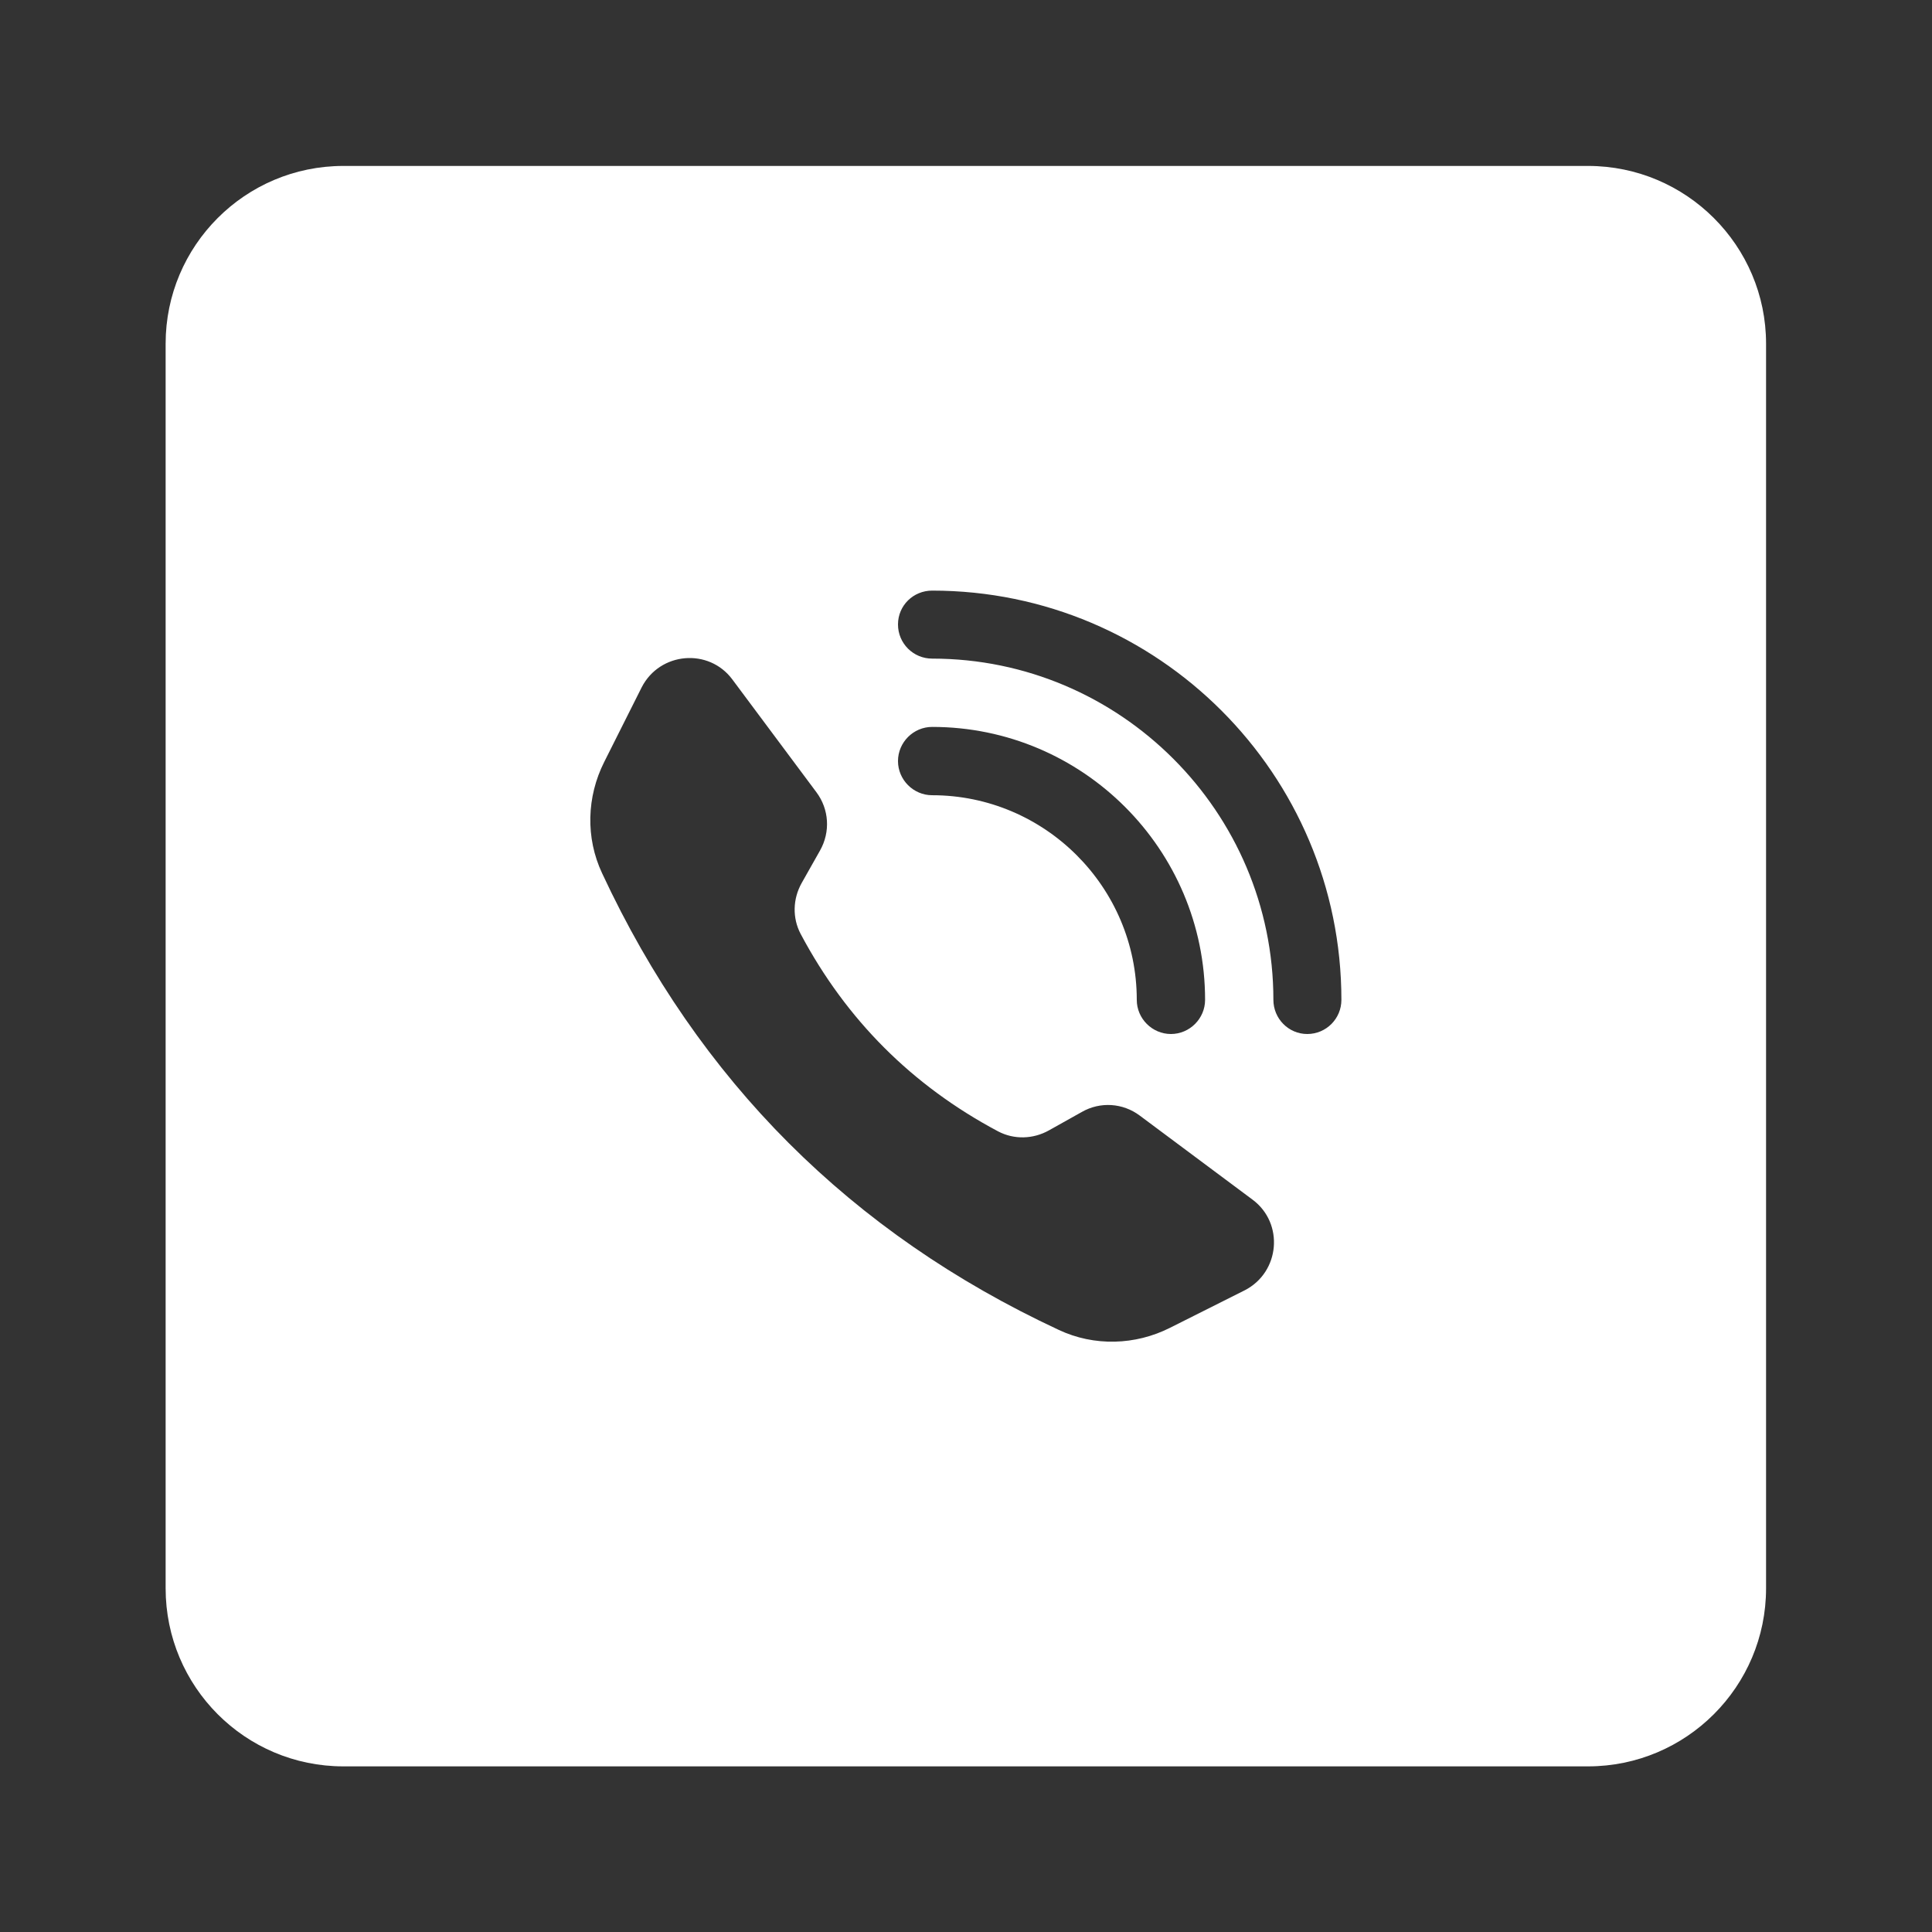 <?xml version="1.0" encoding="UTF-8"?>
<svg id="Layer_1" data-name="Layer 1" xmlns="http://www.w3.org/2000/svg" viewBox="0 0 63.92 63.92">
  <rect x="0" y="0" width="63.92" height="63.92" fill="#333333" stroke="none"/>
  <defs>
    <style>
      .cls-1 {
        fill: #fff;
        fill-rule: evenodd;
      }
    </style>
  </defs>
  <path class="cls-1" d="M52.54,5.49H11.36c-3.25,0-5.88,2.64-5.88,5.88v41.18c0,3.25,2.63,5.89,5.88,5.89h41.18c3.25,0,5.89-2.64,5.89-5.89V11.37c0-3.24-2.64-5.88-5.89-5.88ZM41.18,42.69l-2.47,1.24c-1.15.58-2.51.62-3.68.07-6.87-3.2-11.91-8.24-15.11-15.11-.55-1.17-.51-2.53.07-3.68l1.24-2.47c.6-1.17,2.22-1.31,3-.26l2.78,3.73c.42.56.47,1.31.12,1.93l-.61,1.08c-.29.52-.31,1.15-.03,1.68,1.51,2.84,3.69,5.02,6.53,6.53.53.28,1.16.26,1.68-.03l1.09-.61c.61-.35,1.36-.3,1.92.12l3.73,2.78c1.05.78.91,2.4-.26,3ZM29.71,25.18c0-.62.51-1.13,1.13-1.13,4.98,0,9.03,4.05,9.03,9.03,0,.62-.51,1.13-1.13,1.13s-1.13-.51-1.13-1.13c0-3.73-3.04-6.77-6.77-6.77-.62,0-1.13-.51-1.13-1.13ZM43.25,34.21c-.62,0-1.12-.51-1.12-1.13,0-6.22-5.07-11.29-11.29-11.29-.62,0-1.13-.5-1.13-1.13s.51-1.12,1.13-1.12c7.47,0,13.54,6.07,13.54,13.54,0,.62-.5,1.13-1.13,1.13Z"/>
</svg>